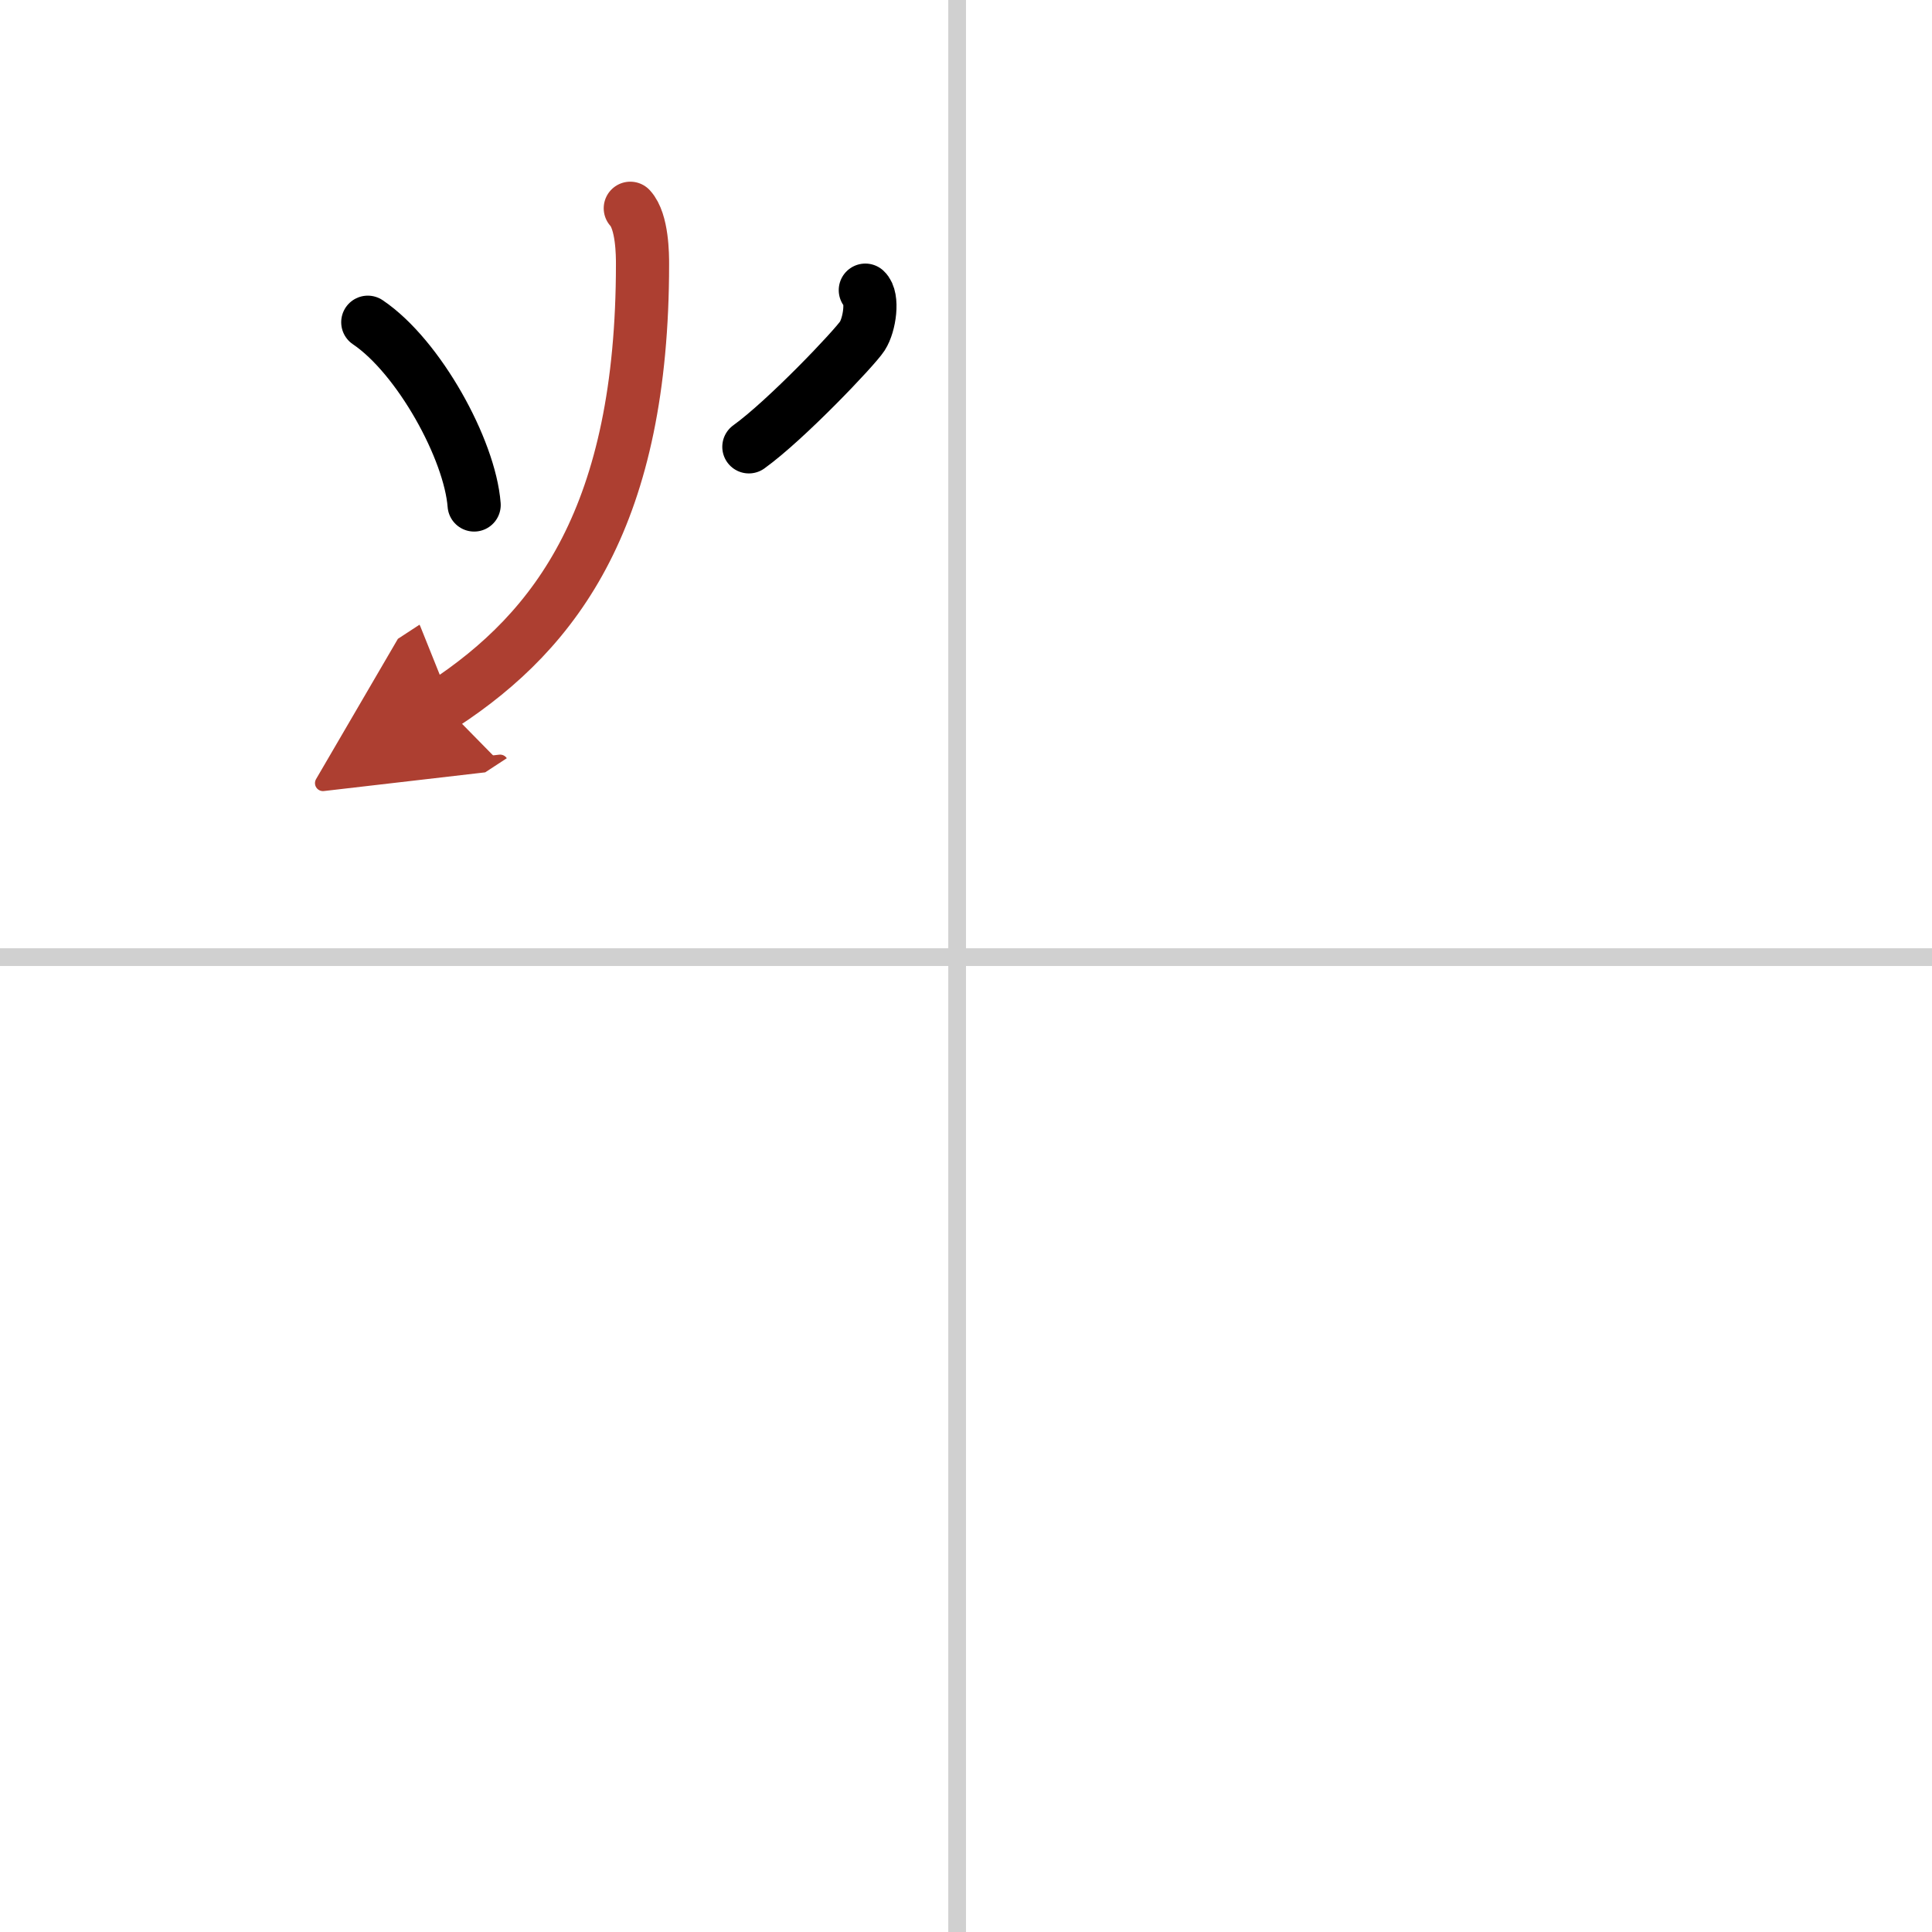 <svg width="400" height="400" viewBox="0 0 109 109" xmlns="http://www.w3.org/2000/svg"><defs><marker id="a" markerWidth="4" orient="auto" refX="1" refY="5" viewBox="0 0 10 10"><polyline points="0 0 10 5 0 10 1 5" fill="#ad3f31" stroke="#ad3f31"/></marker></defs><g fill="none" stroke="#000" stroke-linecap="round" stroke-linejoin="round" stroke-width="3"><rect width="100%" height="100%" fill="#fff" stroke="#fff"/><line x1="54" x2="54" y2="109" stroke="#d0d0d0" stroke-width="1"/><line x2="109" y1="54" y2="54" stroke="#d0d0d0" stroke-width="1"/><path d="m20.75 18.18c2.88 1.94 5.76 7.18 6 10.31"/><path d="m48.82 16.37c0.46 0.42 0.25 1.94-0.17 2.59s-4.3 4.74-6.4 6.25"/><path d="m35.56 11.75c0.69 0.75 0.69 2.67 0.69 3.15 0 14.1-4.78 20.62-11.25 24.85" marker-end="url(#a)" stroke="#ad3f31"/></g></svg>
